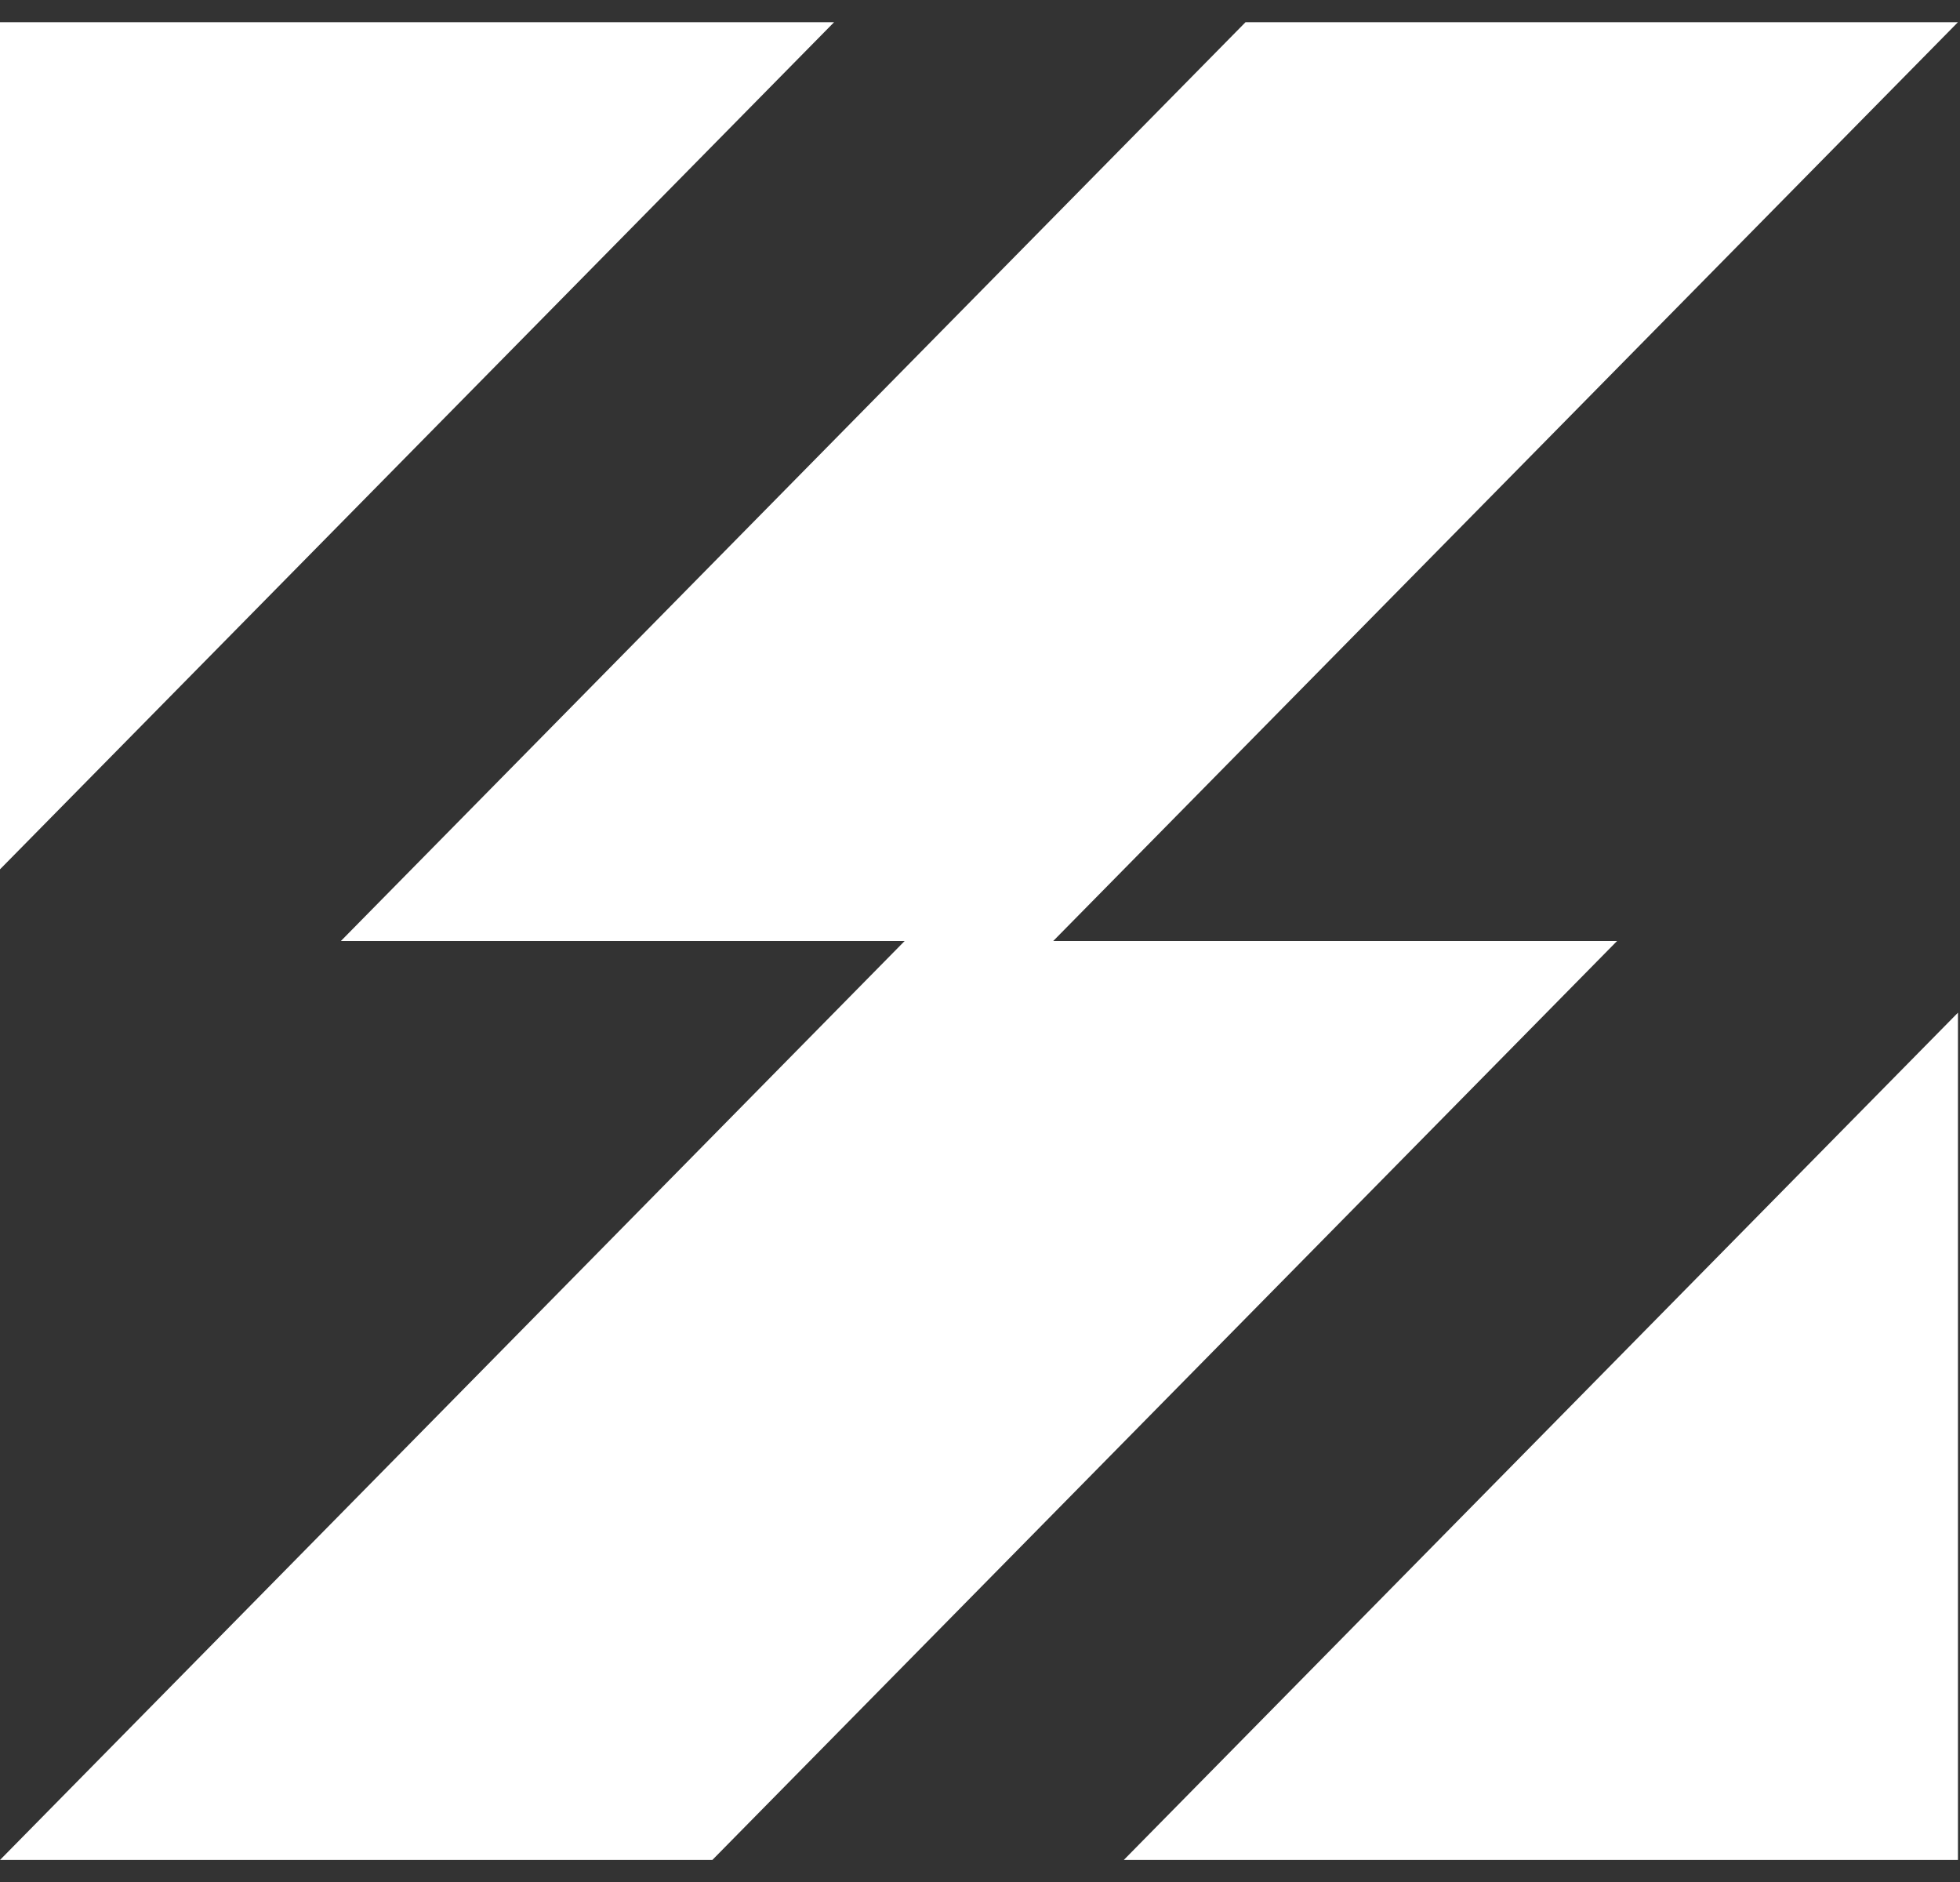 <svg width="25" height="24" viewBox="0 0 25 24" fill="none" xmlns="http://www.w3.org/2000/svg">
<rect x="0" y="0" width="25" height="24" fill="#333333" stroke="none"/>
<path d="M14.334 23.719H24.974V12.914L14.334 23.719Z" fill="white"/>
<path d="M10.639 0.283H0V11.086L10.639 0.283Z" fill="white"/>
<path d="M24.974 0.283L13.434 12H4.348L15.887 0.283H24.974Z" fill="white"/>
<path d="M20.626 12L9.086 23.719H0L11.539 12H20.626Z" fill="white"/>
</svg>
